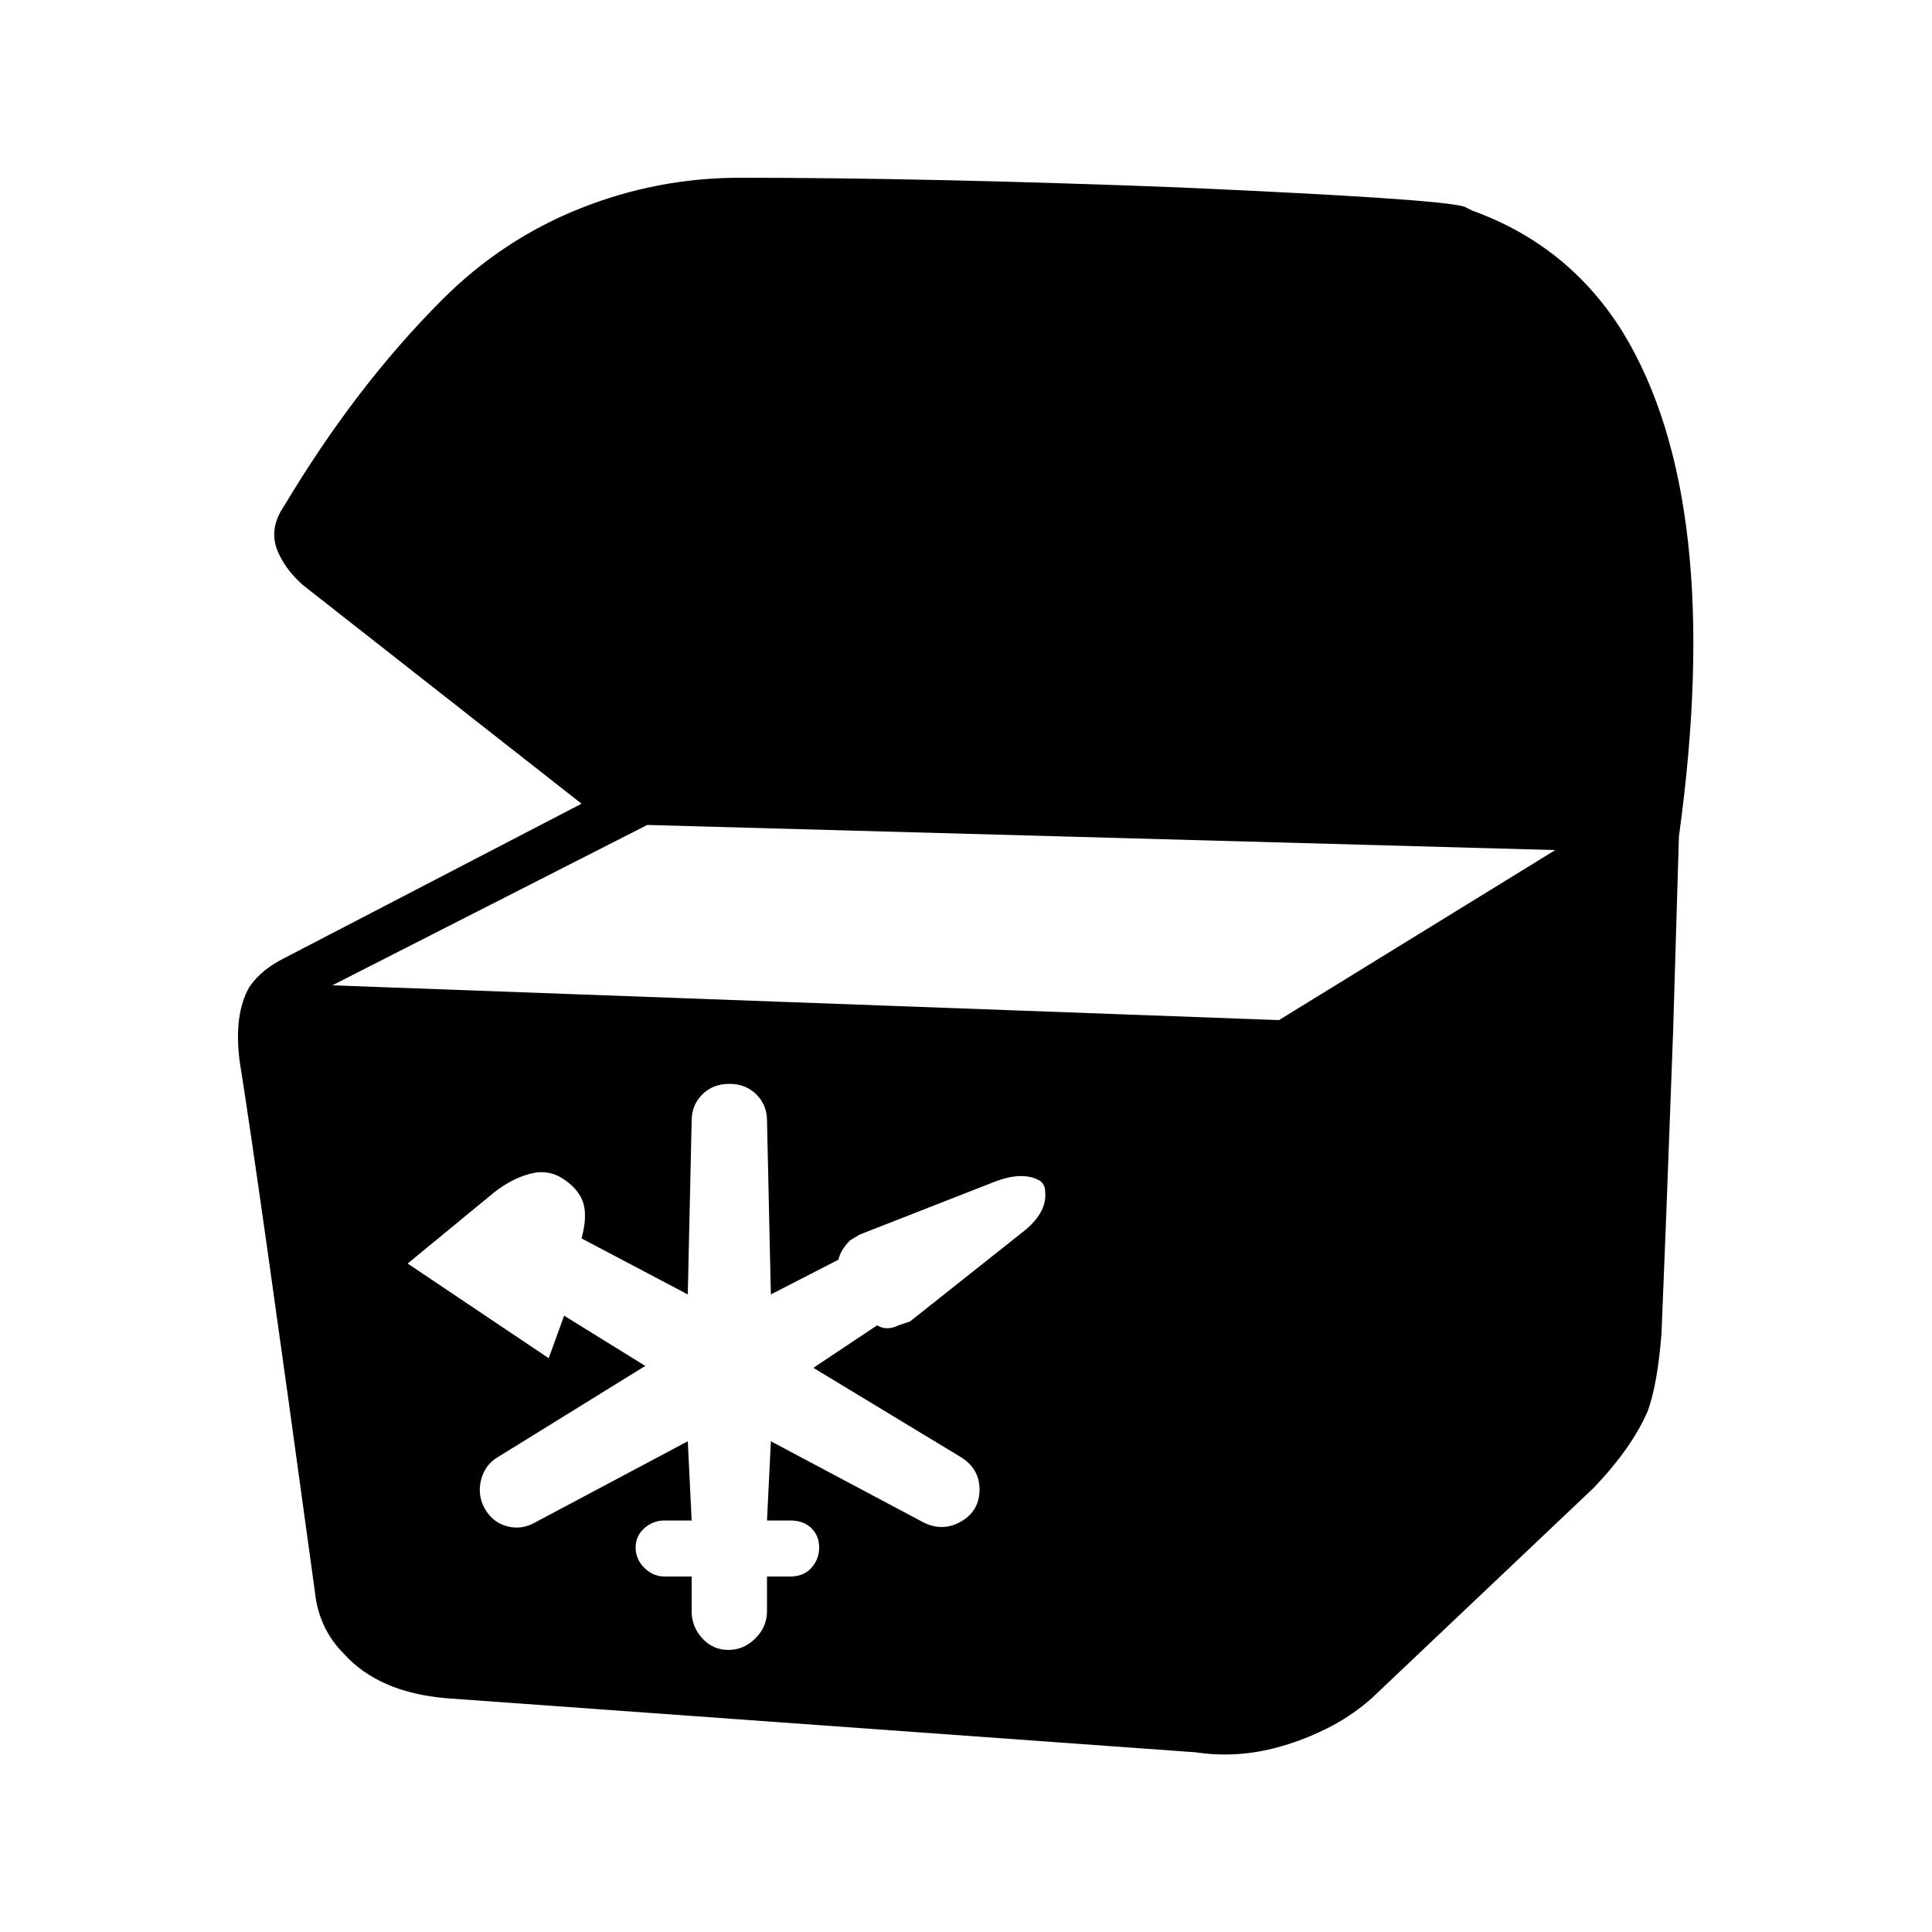 <?xml version="1.0" encoding="utf-8"?><!-- Скачано с сайта svg4.ru / Downloaded from svg4.ru -->
<svg fill="#000000" width="800px" height="800px" viewBox="0 0 1000 1000" xmlns="http://www.w3.org/2000/svg"><path d="M758 107q-12-4-148-10-129-5-227-5-43 0-83 16t-71 47q-45 45-82 107-9 13-2 26 4 8 12 15l144 113-154 80q-12 6-18 15-8 14-5 38 9 56 39 275 2 19 15 32 18 20 53 23l388 28q20 3 40-2 16-4 31-12 11-6 20-14l115-109q20-21 28-40 5-14 7-40 2-47 6-156l3-101q24-174-29-261-28-45-78-63zM529 638l-58 46-6 2q-6 3-11 0l-33 22 76 46q10 6 10 17t-9.5 16.5-19.5.5l-79-42-2 41h12q7 0 11 4t4 10-4 10.5-11 4.5h-12v18q0 8-6 14t-14 6-13.5-6-5.5-14v-18h-14q-6 0-10.5-4.5T329 801t4.5-10 10.5-4h14l-2-41-79 42q-7 4-14.5 2t-11.5-9-2-15 9-12l76-47-42-26-8 22-73-49 45-37q9-7 18.5-9.5t17.5 3 10 12.5-1 18l55 29 2-90q0-8 5.5-13.5t14-5.5 14 5.5T397 580l2 90 35-18q1-5 6-10l5-3 69-27q15-6 24-1 3 2 3 6 1 11-12 21zm133-110l-490-18 163-83 470 13z"/></svg>